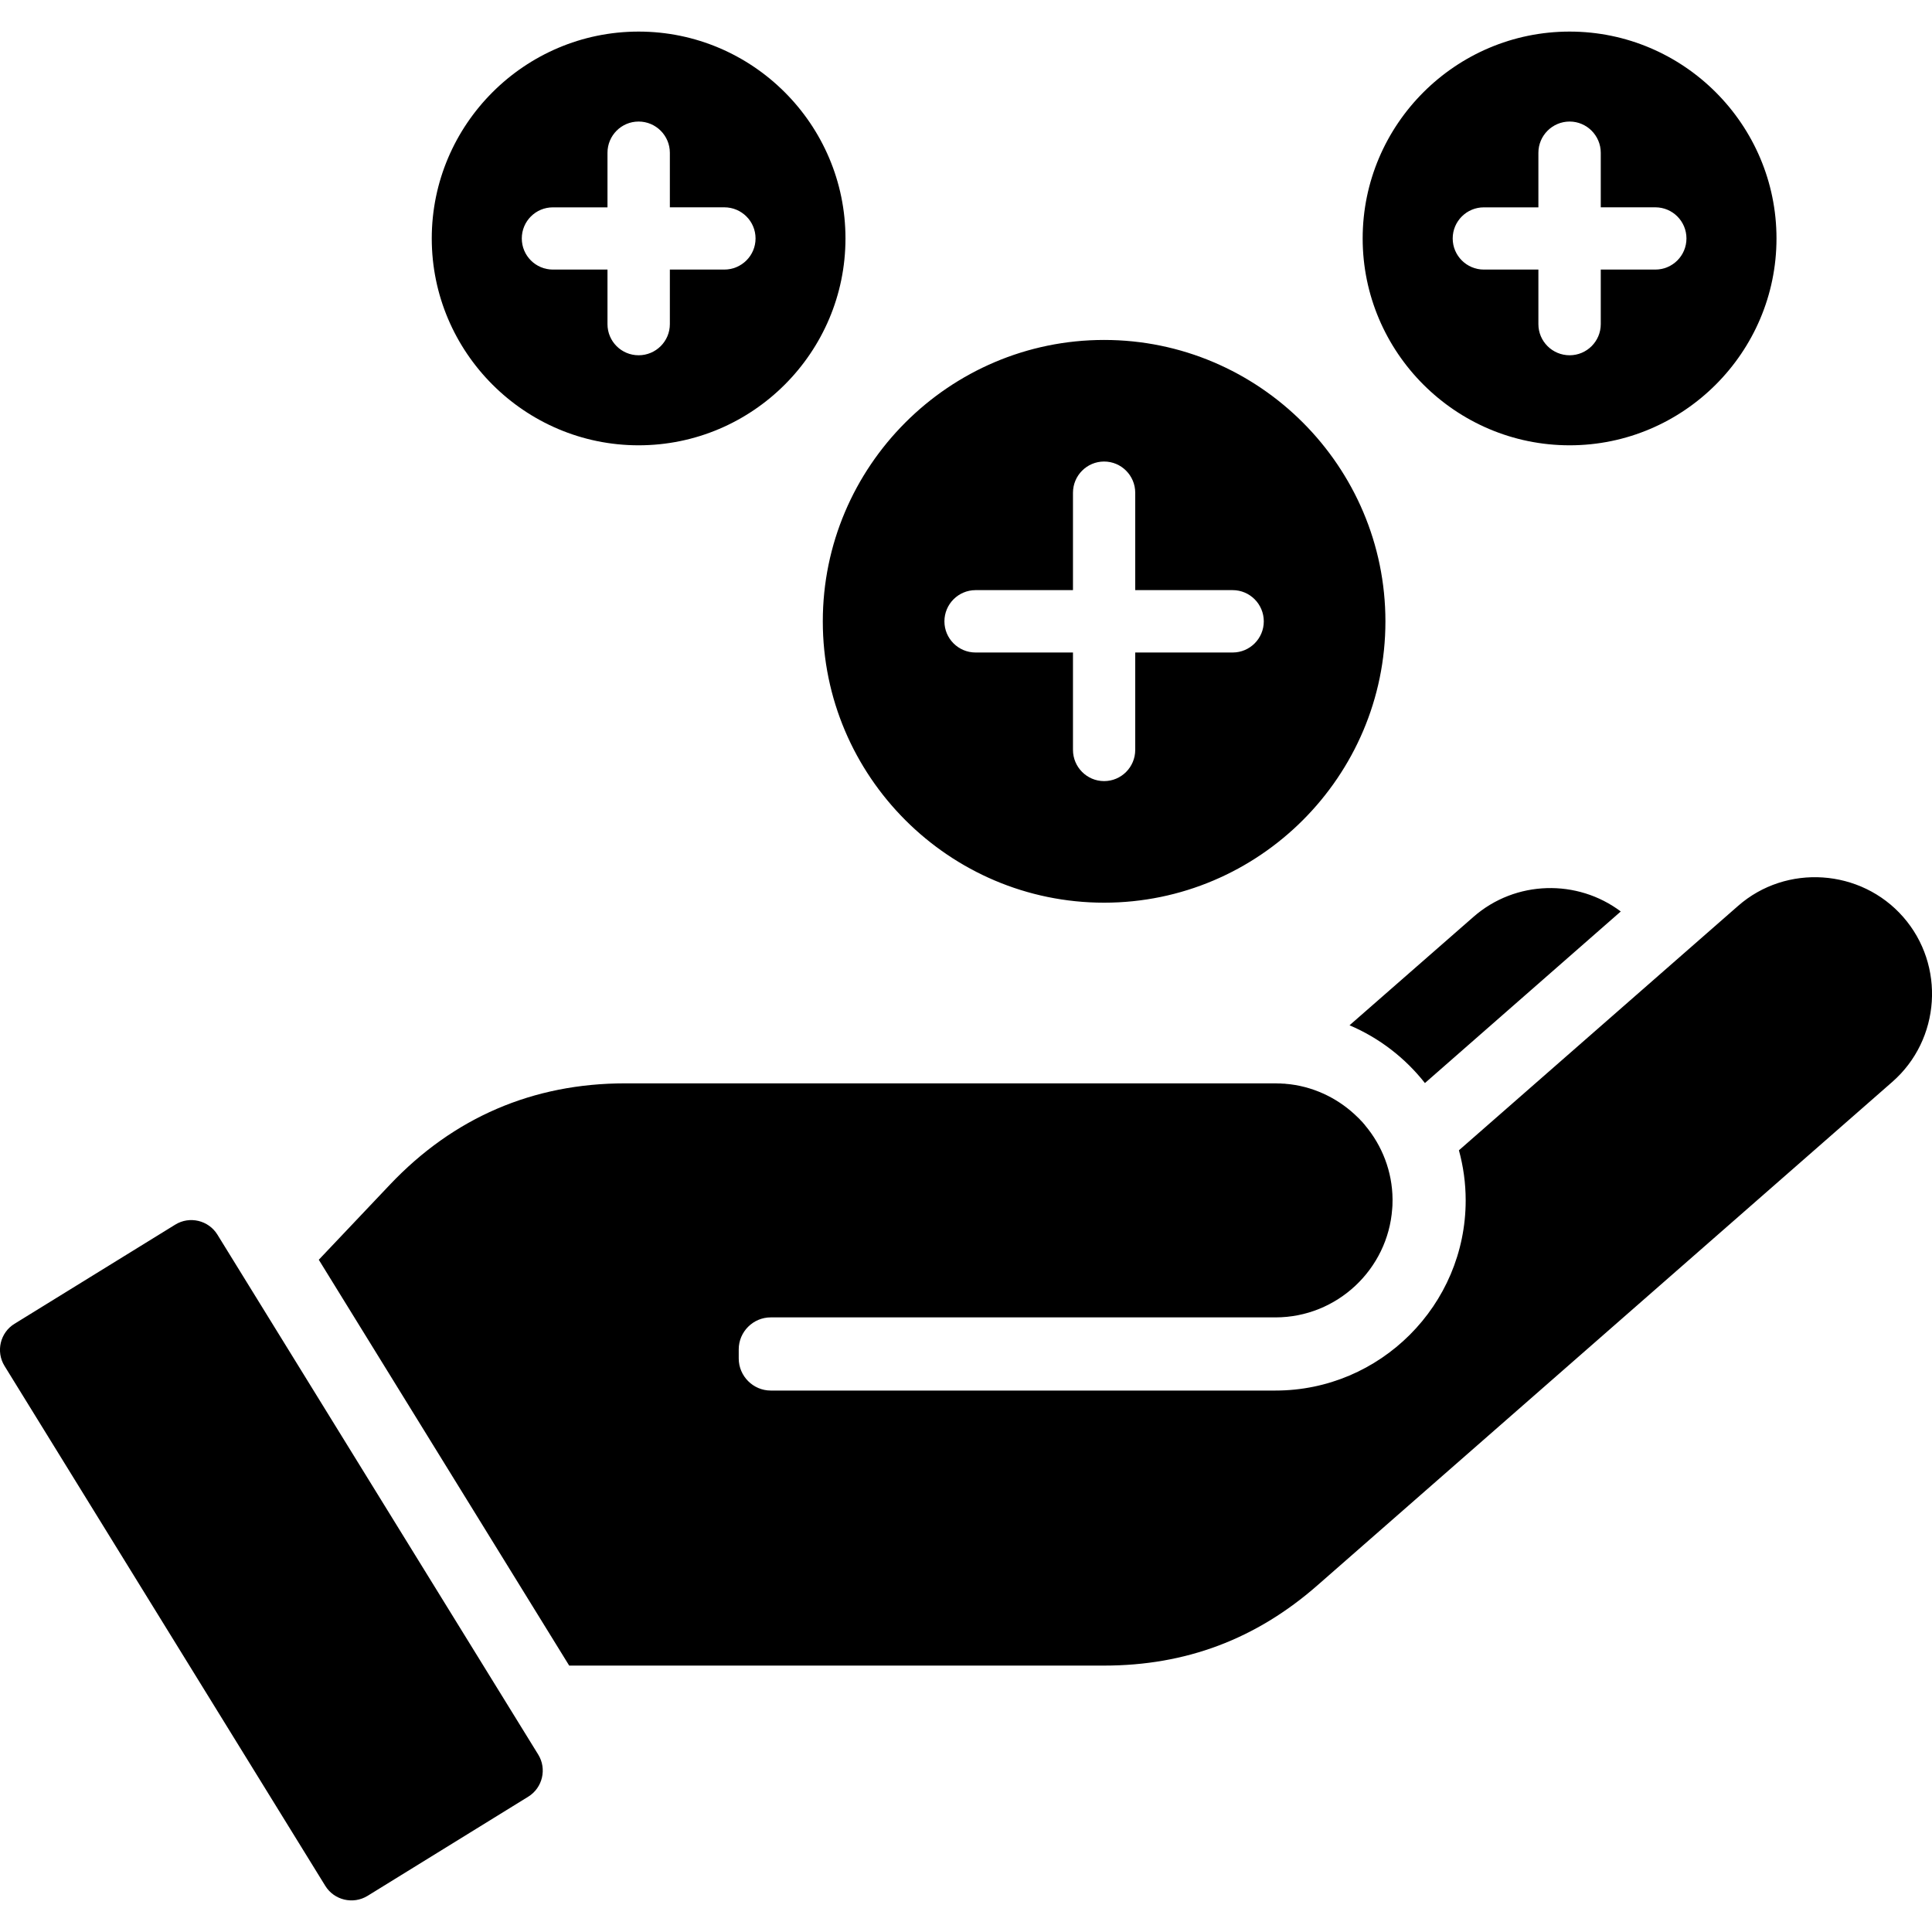 <svg id="Layer_1" enable-background="new 0 0 512 512" viewBox="0 0 512 512" xmlns="http://www.w3.org/2000/svg"><path d="m429.52 241.55-51.9 45.47c-5.24-6.66-12.1-11.96-19.98-15.31l32.83-28.72c11.18-9.8 27.59-10.06 39.05-1.44zm74.83 1.44c-11.2-12.78-30.98-14.12-43.74-2.92l-73.98 64.77c1.16 4.25 1.79 8.67 1.79 13.27 0 27.75-22.65 50.4-50.4 50.4h-133.77c-4.65 0-8.48-3.83-8.48-8.5v-2.41c0-4.68 3.83-8.48 8.48-8.48h133.77c16.33 0 29.79-12.76 30.93-28.8.03-.28.06-.54.06-.82.03-.57.03-1.11.03-1.64v-.03c-.06-7.4-2.78-14.26-7.29-19.62v-.03c-.17-.17-.31-.34-.45-.51l-.11-.14c-.11-.11-.23-.25-.34-.37l-.28-.28-.2-.23c-.14-.14-.26-.26-.4-.4l-.09-.08c-4.73-4.71-10.97-7.94-17.91-8.82h-.03c-.26-.03-.48-.06-.74-.08h-.09c-.23-.03-.45-.06-.68-.08h-.2c-.2-.03-.4-.03-.6-.03-.11-.03-.26-.03-.37-.03h-.43c-.28-.03-.54-.03-.82-.03h-172.32c-24.46 0-45.5 9.07-62.33 26.82l-18.88 19.93 66.36 107.55h141.76c21.63 0 40.25-7 56.52-21.26 50.77-44.48 101.57-88.92 152.33-133.4 12.85-11.23 14.15-30.93 2.9-43.75zm-446.74 84.19c-2.35-3.8-7.37-4.99-11.17-2.64l-42.6 26.28c-3.8 2.32-4.99 7.37-2.64 11.17l85.01 137.79c2.35 3.8 7.37 4.99 11.2 2.64l42.58-26.28c3.8-2.35 4.99-7.37 2.64-11.17zm160.44-162.51c0-41.07 33.48-74.58 74.55-74.58s74.55 33.51 74.55 74.58c0 41.05-33.48 74.55-74.55 74.55s-74.55-33.5-74.55-74.55zm32.23 0c0 4.54 3.69 8.25 8.25 8.25h25.82v25.8c0 4.56 3.69 8.28 8.25 8.28s8.25-3.71 8.25-8.28v-25.8h25.82c4.56 0 8.25-3.71 8.25-8.25 0-4.56-3.69-8.28-8.25-8.28h-25.82v-25.8c0-4.56-3.69-8.28-8.25-8.28s-8.25 3.71-8.25 8.28v25.8h-25.82c-4.56.01-8.25 3.72-8.25 8.28zm110.84-101.48c0-30.19 24.63-54.82 54.85-54.82 30.19 0 54.82 24.63 54.82 54.82s-24.63 54.82-54.82 54.82c-30.22 0-54.85-24.63-54.85-54.82zm23.86 0c0 4.56 3.71 8.25 8.25 8.25h14.46v14.46c0 4.56 3.71 8.25 8.28 8.25 4.54 0 8.25-3.69 8.25-8.25v-14.46h14.46c4.56 0 8.25-3.69 8.25-8.25s-3.69-8.25-8.25-8.25h-14.46v-14.45c0-4.56-3.71-8.28-8.25-8.28-4.56 0-8.28 3.71-8.28 8.28v14.46h-14.46c-4.53-.01-8.25 3.68-8.25 8.24zm-270.56 0c0-30.19 24.63-54.82 54.82-54.82 30.22 0 54.82 24.63 54.82 54.82s-24.6 54.82-54.82 54.82c-30.19 0-54.82-24.63-54.82-54.82zm23.86 0c0 4.56 3.69 8.25 8.25 8.25h14.46v14.46c0 4.56 3.69 8.25 8.25 8.25s8.28-3.69 8.28-8.25v-14.46h14.43c4.56 0 8.28-3.69 8.28-8.25s-3.71-8.25-8.28-8.25h-14.43v-14.45c0-4.56-3.71-8.28-8.28-8.28s-8.25 3.71-8.25 8.28v14.46h-14.46c-4.56-.01-8.25 3.68-8.25 8.24z"/></svg>